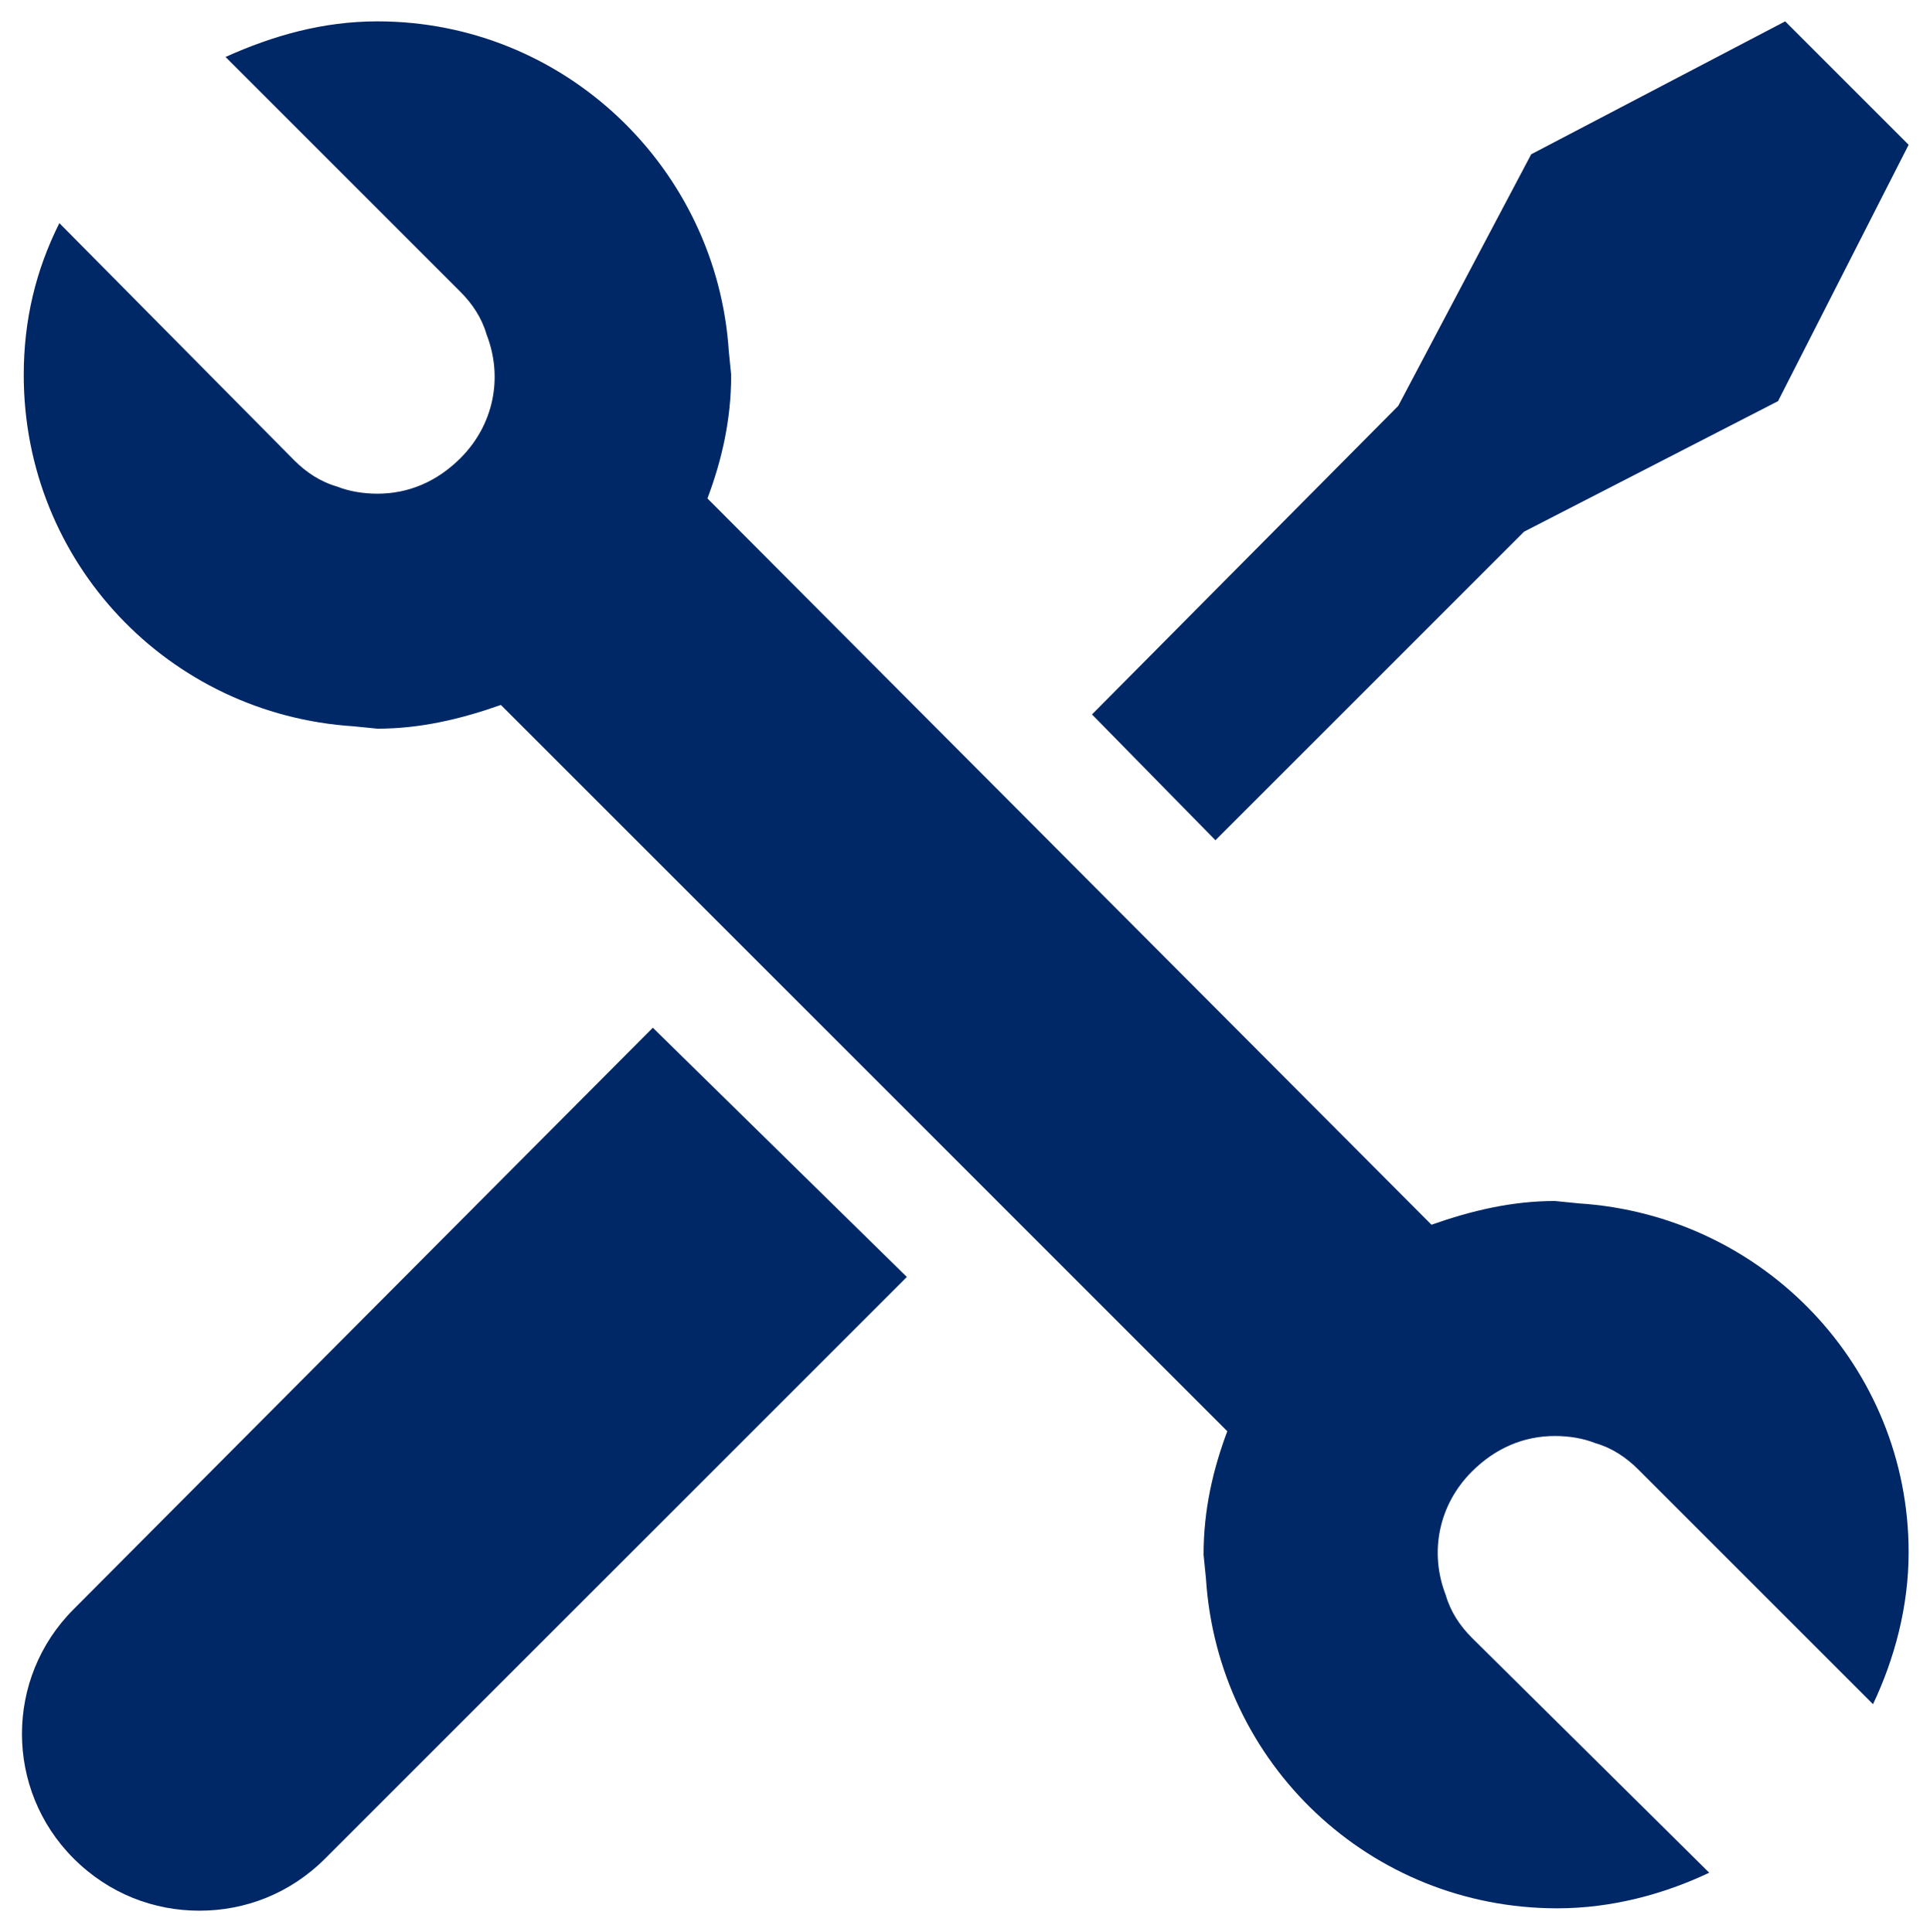 <?xml version="1.0" encoding="utf-8"?>
<!-- Generator: Adobe Illustrator 19.2.1, SVG Export Plug-In . SVG Version: 6.00 Build 0)  -->
<svg version="1.1" id="レイヤー_1" xmlns="http://www.w3.org/2000/svg" xmlns:xlink="http://www.w3.org/1999/xlink" x="0px"
	 y="0px" viewBox="0 0 81.3 81.4" style="enable-background:new 0 0 81.3 81.4;" xml:space="preserve">
<style type="text/css">
	.st0{fill:#DDDDDD;}
	.st1{fill:none;stroke:#EF0606;stroke-miterlimit:10;}
	.st2{fill:#FFFFFF;stroke:#002766;stroke-width:3;stroke-miterlimit:10;}
	.st3{fill:#002766;}
	.st4{fill:#002766;stroke:#002766;stroke-width:0.985;stroke-miterlimit:10;}
	.st5{fill:#002766;stroke:#002766;stroke-width:1.9;stroke-miterlimit:10;}
	.st6{fill:none;stroke:#FFFFFF;stroke-width:2;stroke-linecap:round;stroke-linejoin:round;}
	.st7{fill:none;stroke:#FFFFFF;stroke-width:2;stroke-linecap:round;stroke-linejoin:round;stroke-dasharray:0,5.025;}
	.st8{fill:#FFFFFF;}
</style>
<g>
	<g>
		<g>
			<g>
				<path class="st3" d="M3.1,67.8c-2.9,2.9-2.9,7.6,0,10.5c1.5,1.5,3.4,2.2,5.3,2.2s3.8-0.7,5.3-2.2l24.5-24.5L27.5,43.3L3.1,67.8z
					"/>
				<polygon class="st3" points="64.2,22.4 74.9,16.9 80.4,6.1 75.2,0.9 64.5,6.5 58.9,17.1 46,30.1 51.2,35.4 				"/>
				<path class="st3" d="M66.5,50.7l-1-0.1c-1.8,0-3.5,0.4-5.2,1L29.8,21c0.6-1.6,1-3.3,1-5.2l-0.1-1C30.2,7.1,23.8,0.9,15.9,0.9
					c-2.3,0-4.4,0.6-6.4,1.5l9.9,9.9c0.5,0.5,0.9,1.1,1.1,1.8c0.7,1.8,0.3,3.8-1.1,5.2c-1,1-2.2,1.5-3.5,1.5c-0.6,0-1.2-0.1-1.7-0.3
					c-0.7-0.2-1.3-0.6-1.8-1.1L2.5,9.4C1.5,11.4,1,13.5,1,15.8c0,7.9,6.1,14.3,13.9,14.8l1,0.1c1.8,0,3.5-0.4,5.2-1l30.6,30.6
					c-0.6,1.6-1,3.3-1,5.2l0.1,1c0.5,7.8,6.9,13.9,14.8,13.9c2.3,0,4.5-0.6,6.4-1.5L62,69c-0.5-0.5-0.9-1.1-1.1-1.8
					c-0.7-1.8-0.3-3.8,1.1-5.2c1-1,2.2-1.5,3.5-1.5c0.6,0,1.2,0.1,1.7,0.3c0.7,0.2,1.3,0.6,1.8,1.1l9.9,9.9c0.9-1.9,1.5-4.1,1.5-6.4
					C80.4,57.6,74.3,51.2,66.5,50.7z"/>
			</g>
		</g>
	</g>
</g>
</svg>
